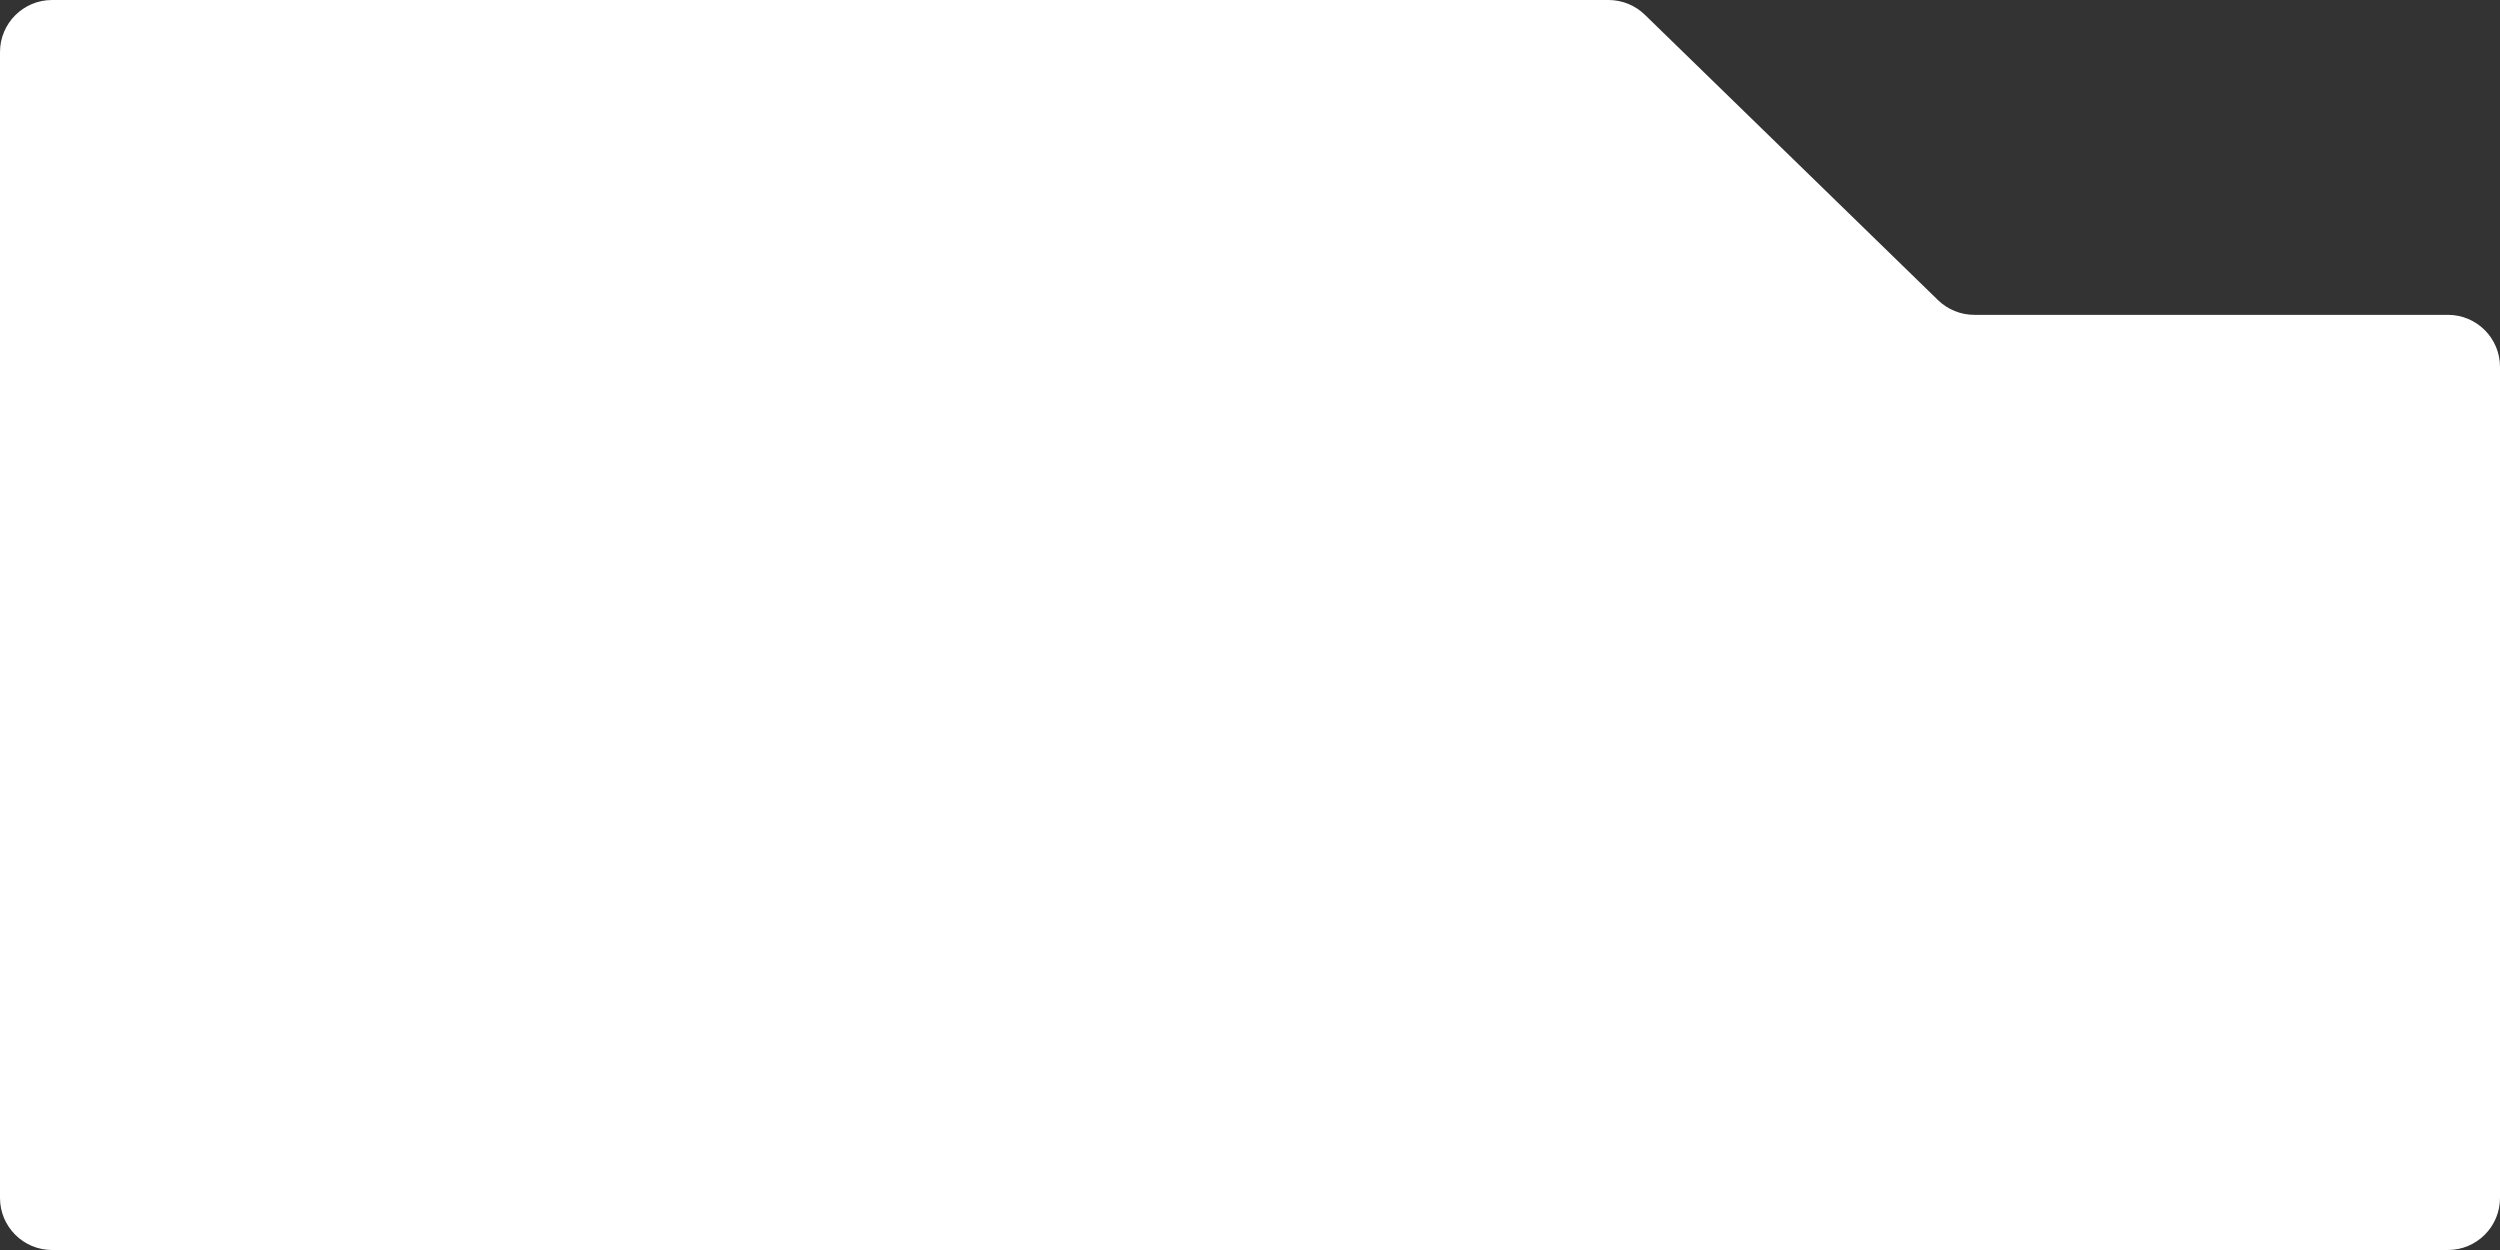 <?xml version="1.0" encoding="UTF-8"?> <svg xmlns="http://www.w3.org/2000/svg" width="480" height="240" viewBox="0 0 480 240" fill="none"><rect x="0" y="0" width="480" height="240" fill="#333333" stroke="none"/> <path d="M401.033 240H321.3H10C4.477 240 0 235.523 0 230V10C0 4.477 4.477 0 10 0H308.837C311.442 0 313.945 1.017 315.812 2.834L372.088 57.615C373.955 59.433 376.458 60.45 379.063 60.45H470C475.523 60.45 480 64.927 480 70.45V230C480 235.523 475.523 240 470 240H401.033Z" fill="white"></path> </svg> 